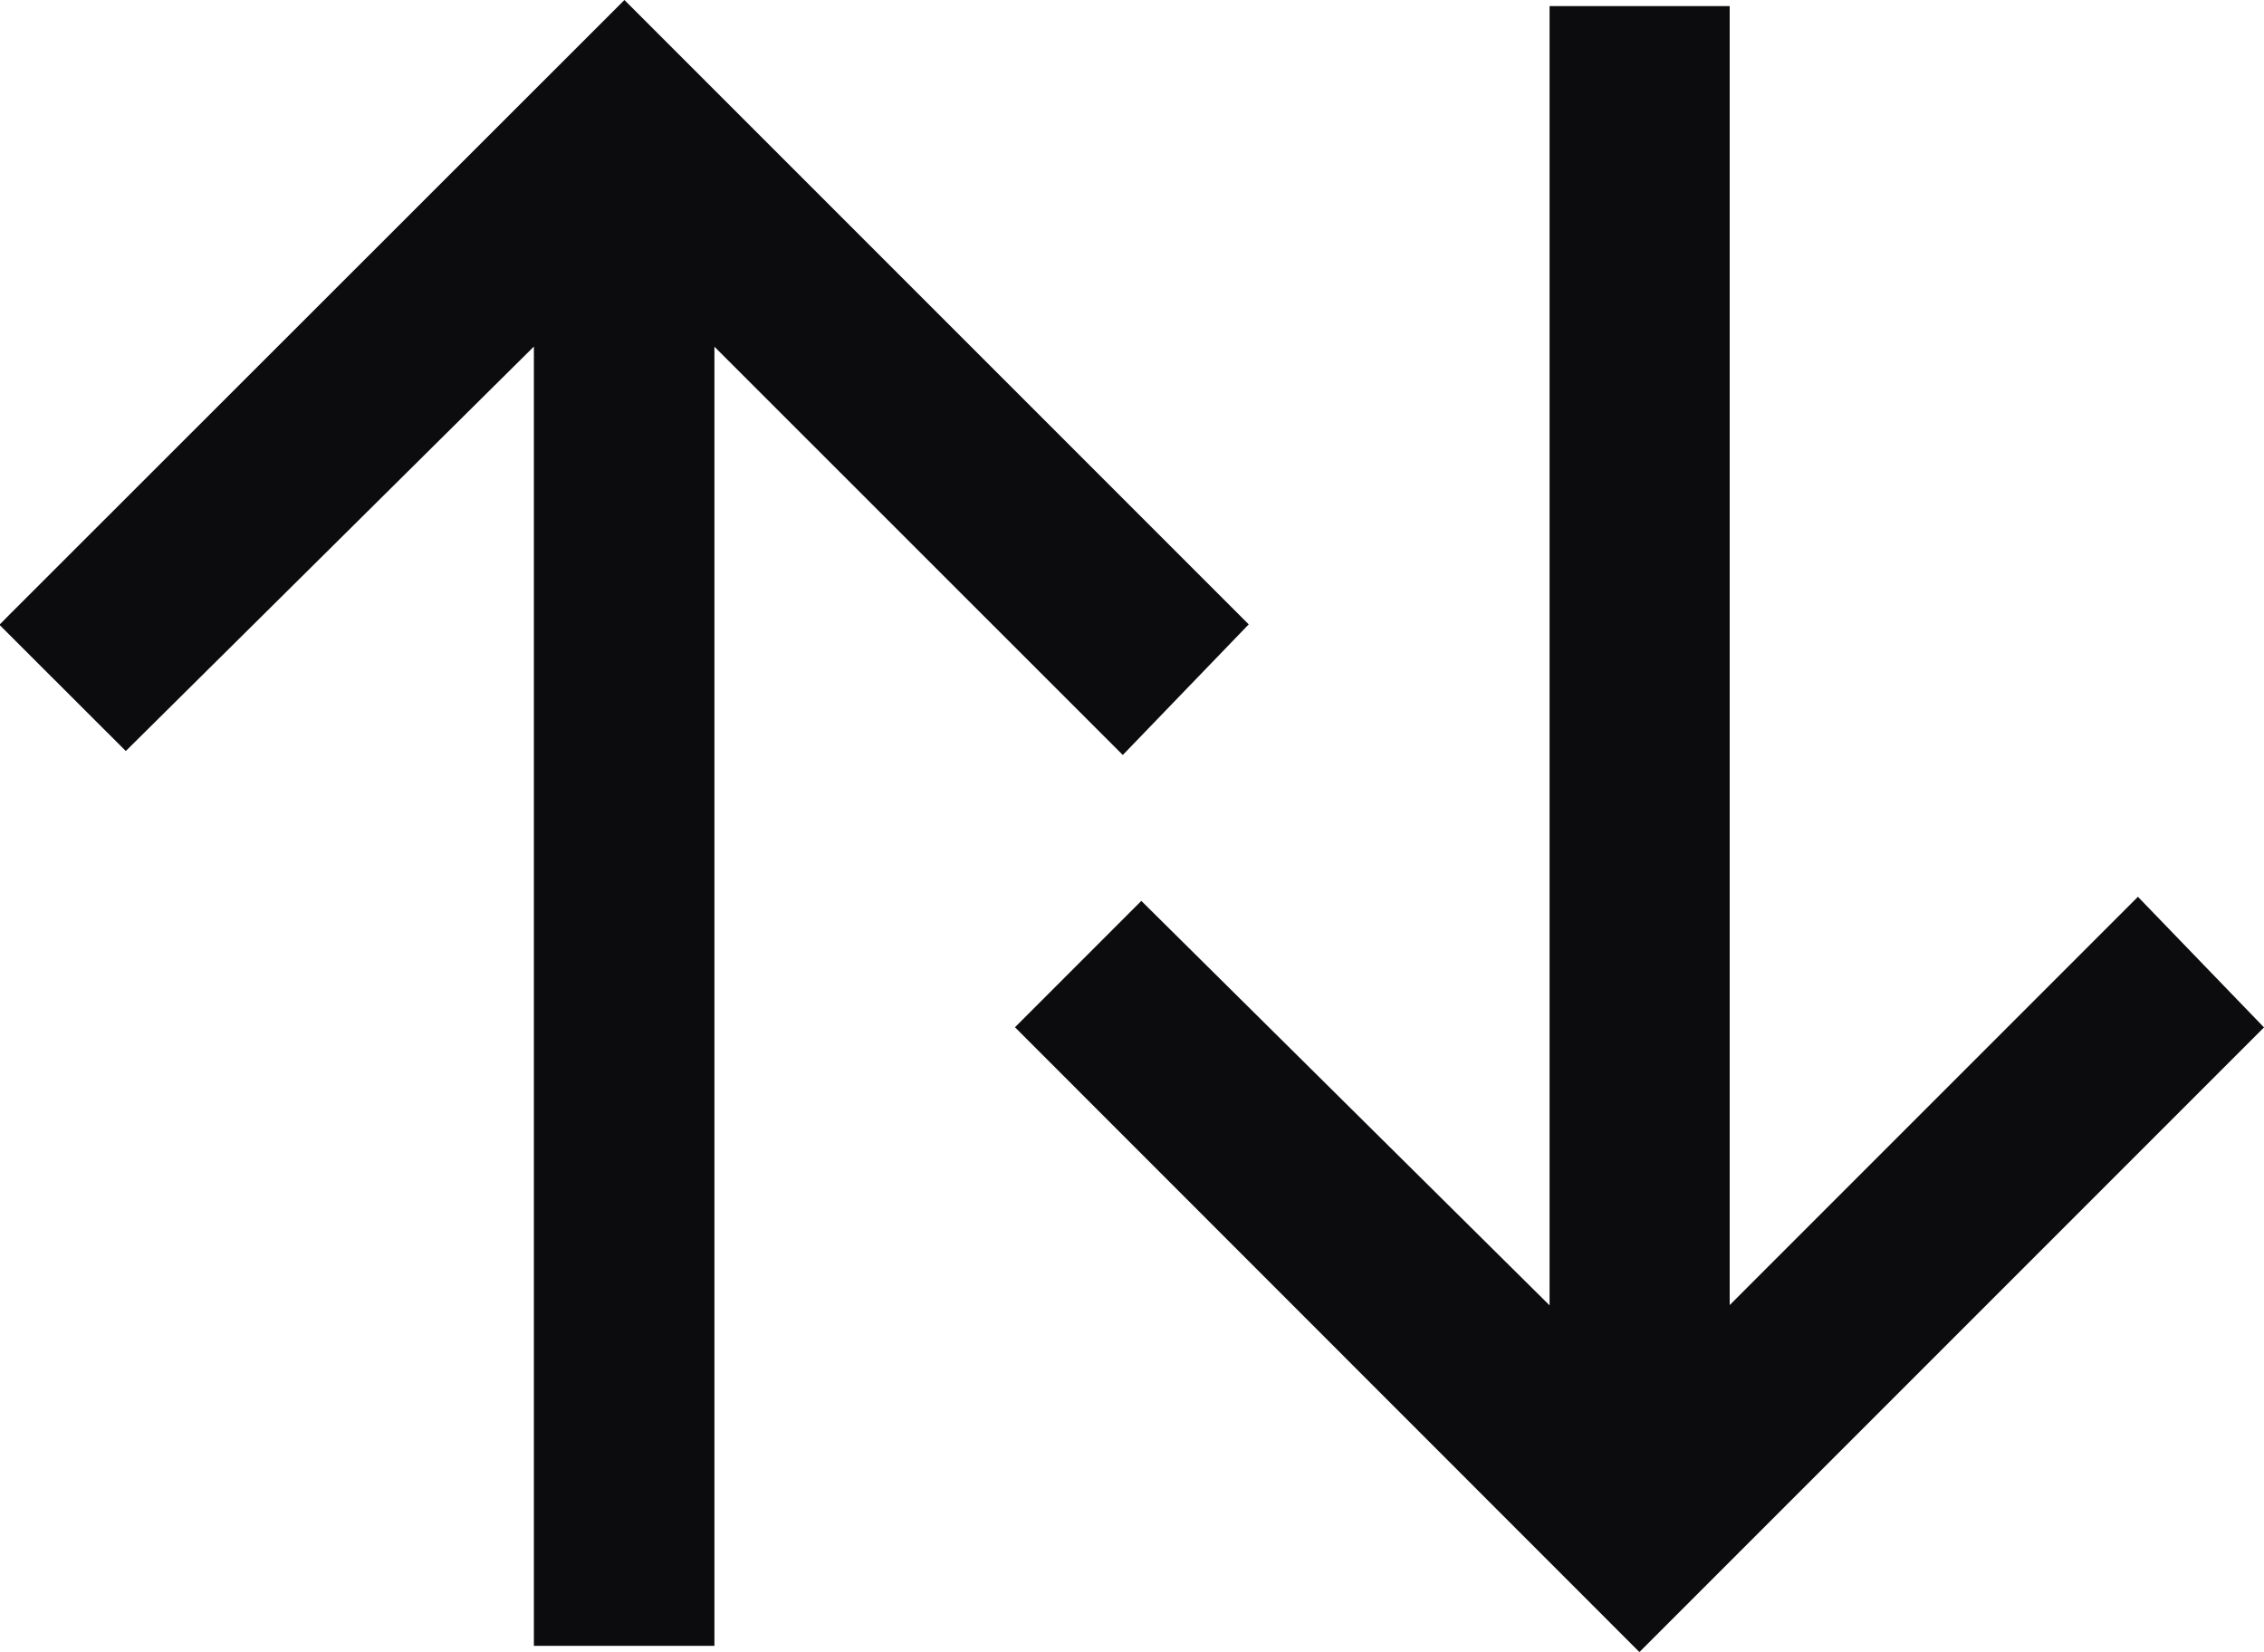<svg xmlns="http://www.w3.org/2000/svg" width="16" height="11.673" viewBox="0 0 16 11.673">
  <defs>
    <style>
      .cls-1 {
        fill: #0c0c0f;
      }
    </style>
  </defs>
  <path id="Union_2" data-name="Union 2" class="cls-1" d="M-1191.827-1.741l.893-.893,2.885,2.858V-8.957h1.273V.222l2.885-2.885.891.923-.072.072-4.342,4.342Zm-3.4,4.371V-6.551l-2.884,2.858-.893-.892.073-.074L-1194.587-9l4.412,4.412-.89.923-2.886-2.885v9.18Z" transform="translate(1199 9)"/>
</svg>
